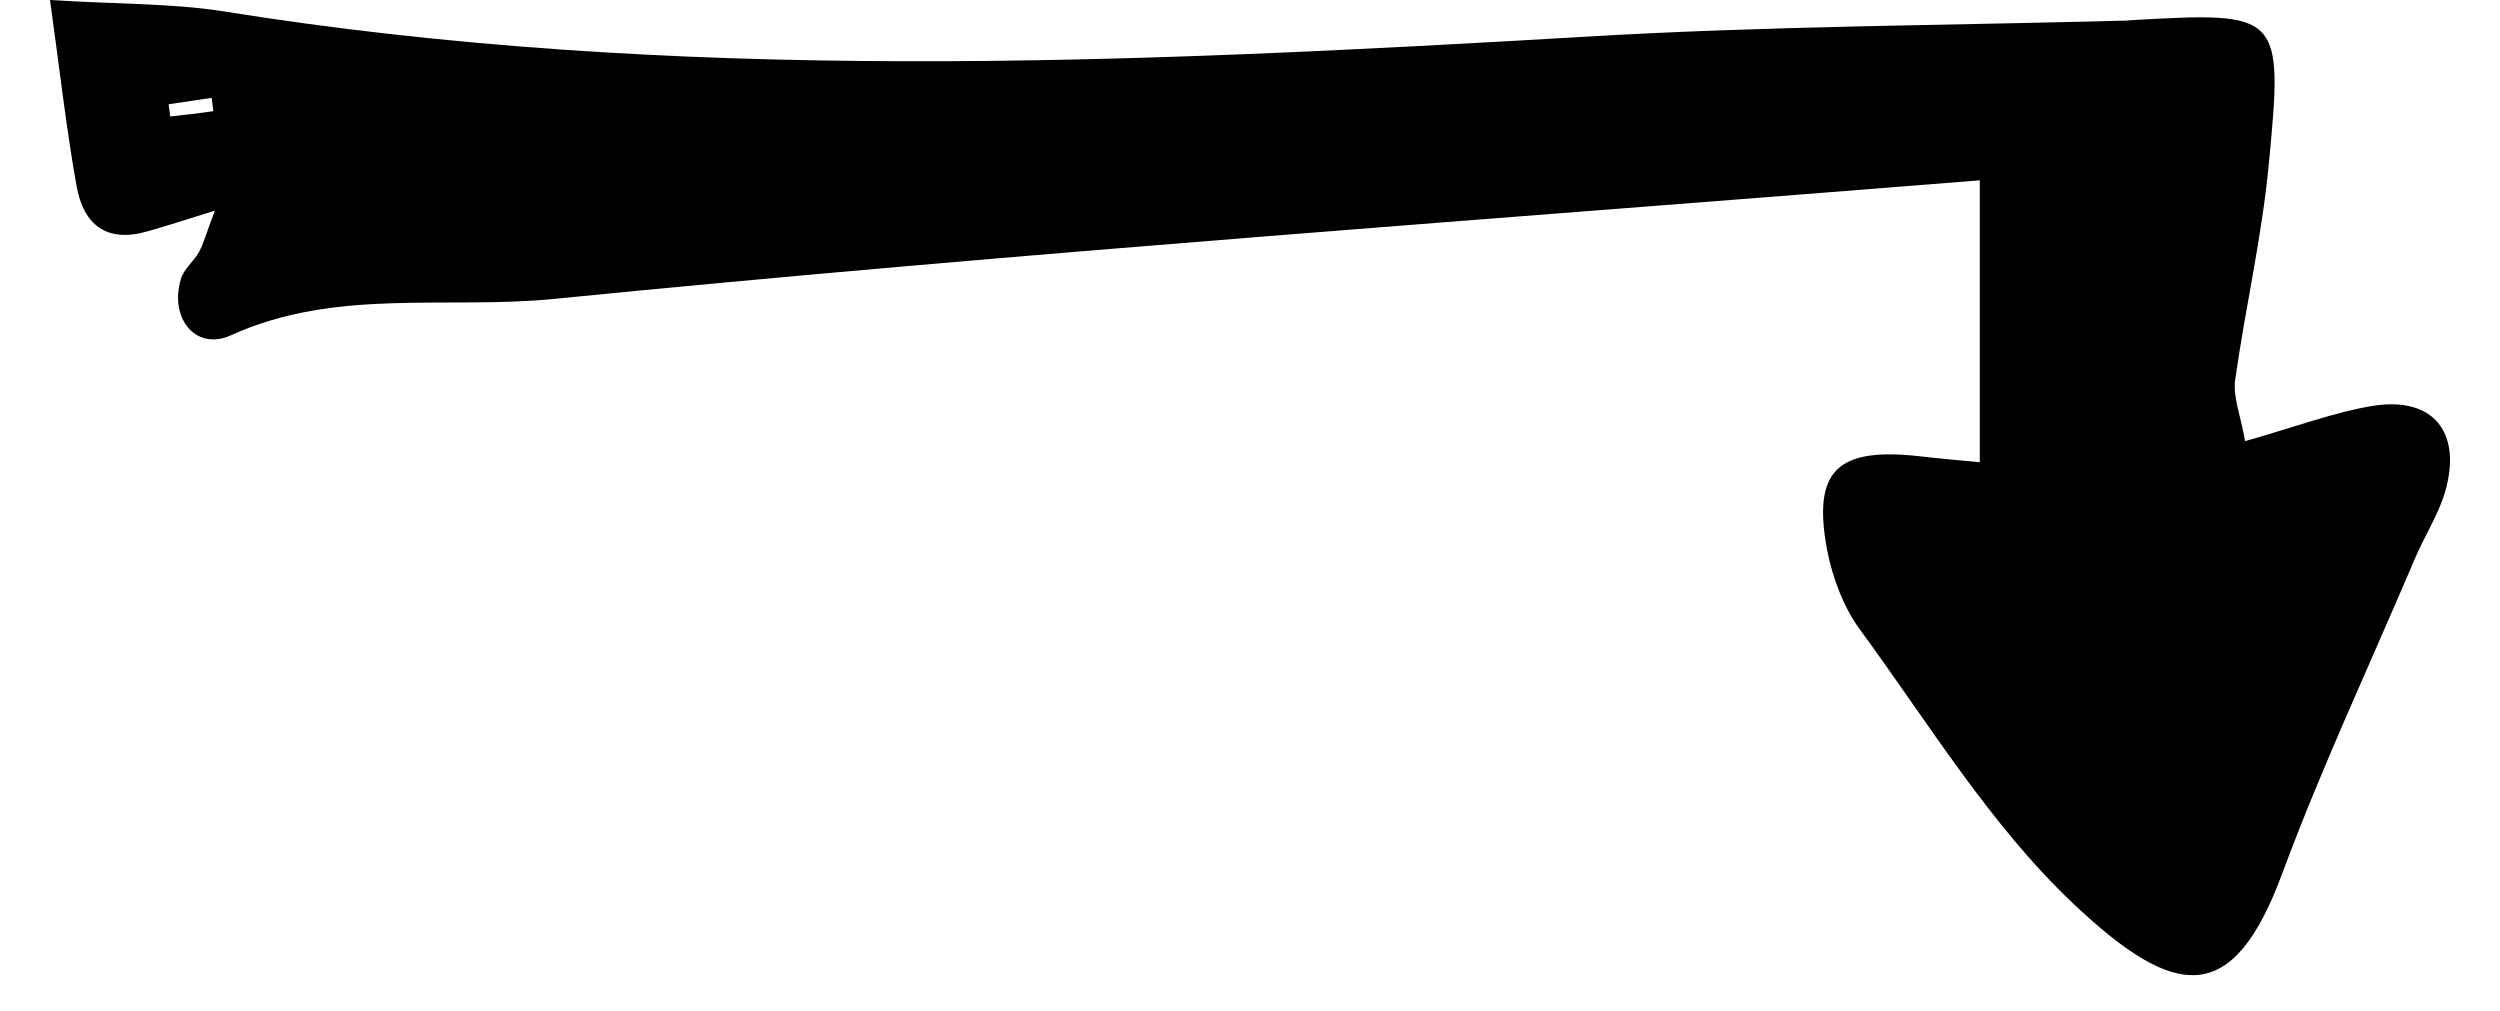 <svg xmlns="http://www.w3.org/2000/svg" width="47" height="19" viewBox="0 0 47 19" fill="none"><path d="M42.22 8.29C43.17 8.02 43.88 7.75 44.61 7.63C45.74 7.45 46.29 8.12 45.97 9.24C45.84 9.69 45.56 10.11 45.38 10.55C44.55 12.5 43.65 14.42 42.91 16.41C41.98 18.94 40.9 18.8 38.99 17C37.42 15.52 36.26 13.6 34.97 11.84C34.66 11.42 34.45 10.86 34.35 10.34C34.07 8.84 34.54 8.4 36.11 8.58C36.45 8.62 36.79 8.65 37.22 8.69V3.39C28.13 4.12 19.26 4.74 10.41 5.62C8.4 5.82 6.31 5.41 4.35 6.3C3.68 6.61 3.18 5.98 3.4 5.25C3.45 5.06 3.64 4.92 3.74 4.74C3.83 4.58 3.87 4.4 4.04 3.96C3.47 4.14 3.12 4.25 2.77 4.35C2.01 4.57 1.57 4.23 1.44 3.5C1.25 2.44 1.13 1.37 0.94 0C2.2 0.08 3.21 0.06 4.18 0.21C12.7 1.58 21.25 1.19 29.81 0.69C33.15 0.49 36.51 0.48 39.85 0.39C39.92 0.39 39.99 0.39 40.05 0.38C42.89 0.22 42.93 0.23 42.65 3.12C42.52 4.47 42.21 5.8 42.02 7.15C41.98 7.46 42.12 7.8 42.21 8.3L42.22 8.29ZM4.01 2.09C4 2.01 3.99 1.92 3.98 1.84C3.71 1.88 3.44 1.92 3.17 1.96C3.18 2.04 3.19 2.11 3.2 2.19C3.47 2.16 3.74 2.13 4.01 2.09Z" fill="black"></path></svg>